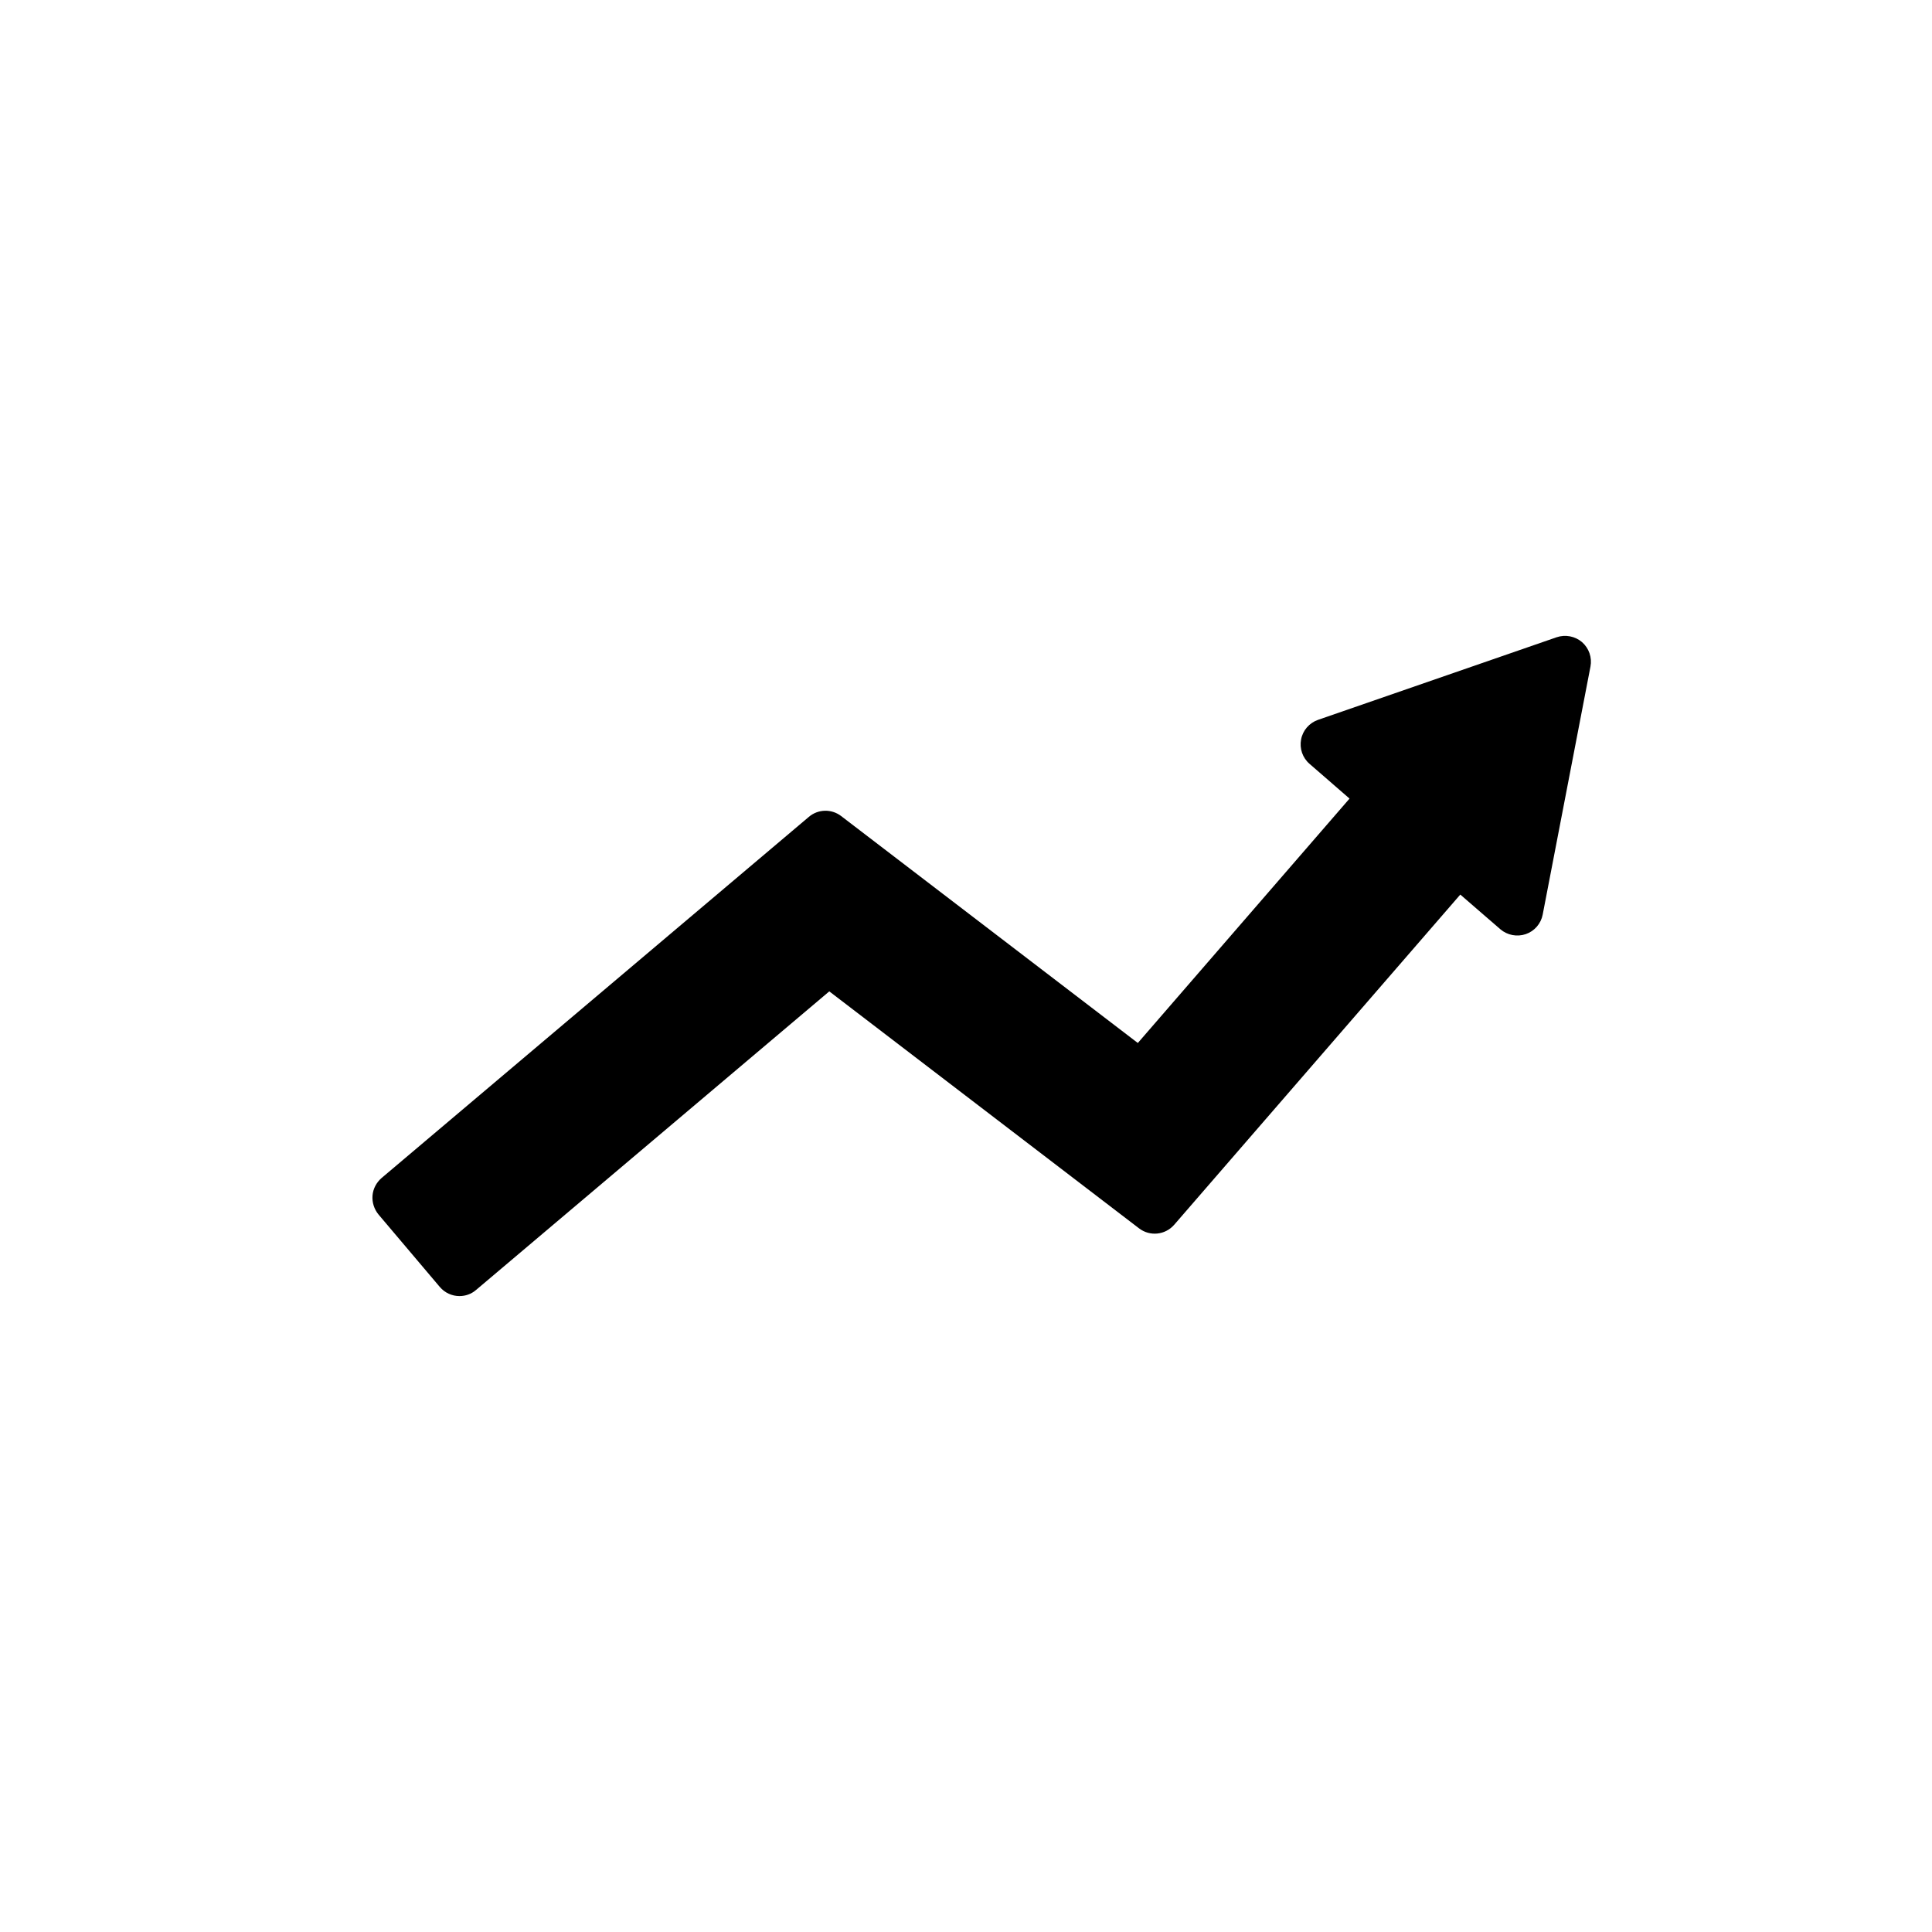 <?xml version="1.0" encoding="UTF-8"?>
<!-- The Best Svg Icon site in the world: iconSvg.co, Visit us! https://iconsvg.co -->
<svg fill="#000000" width="800px" height="800px" version="1.1" viewBox="144 144 512 512" xmlns="http://www.w3.org/2000/svg">
 <path d="m260.54 485.04c1.352 1.598 3.281 2.434 5.223 2.434 1.578 0 3.148-0.527 4.43-1.648l93.574-79.102 82.082 62.793c2.887 2.215 6.961 1.789 9.34-0.957l75.805-87.488 10.621 9.195c1.848 1.578 4.418 2.074 6.731 1.285 2.301-0.789 4.019-2.762 4.484-5.176l12.656-65.703c0.469-2.414-0.387-4.883-2.227-6.5-1.848-1.586-4.438-2.074-6.731-1.293l-63.242 21.891c-2.312 0.812-4.035 2.785-4.481 5.18-0.465 2.414 0.383 4.871 2.227 6.469l10.609 9.215-56.105 64.77-78.633-60.148c-2.543-1.941-6.117-1.863-8.566 0.238l-113.21 95.684c-1.379 1.195-2.262 2.856-2.41 4.664-0.141 1.82 0.441 3.613 1.602 5.027z"/>
</svg>
